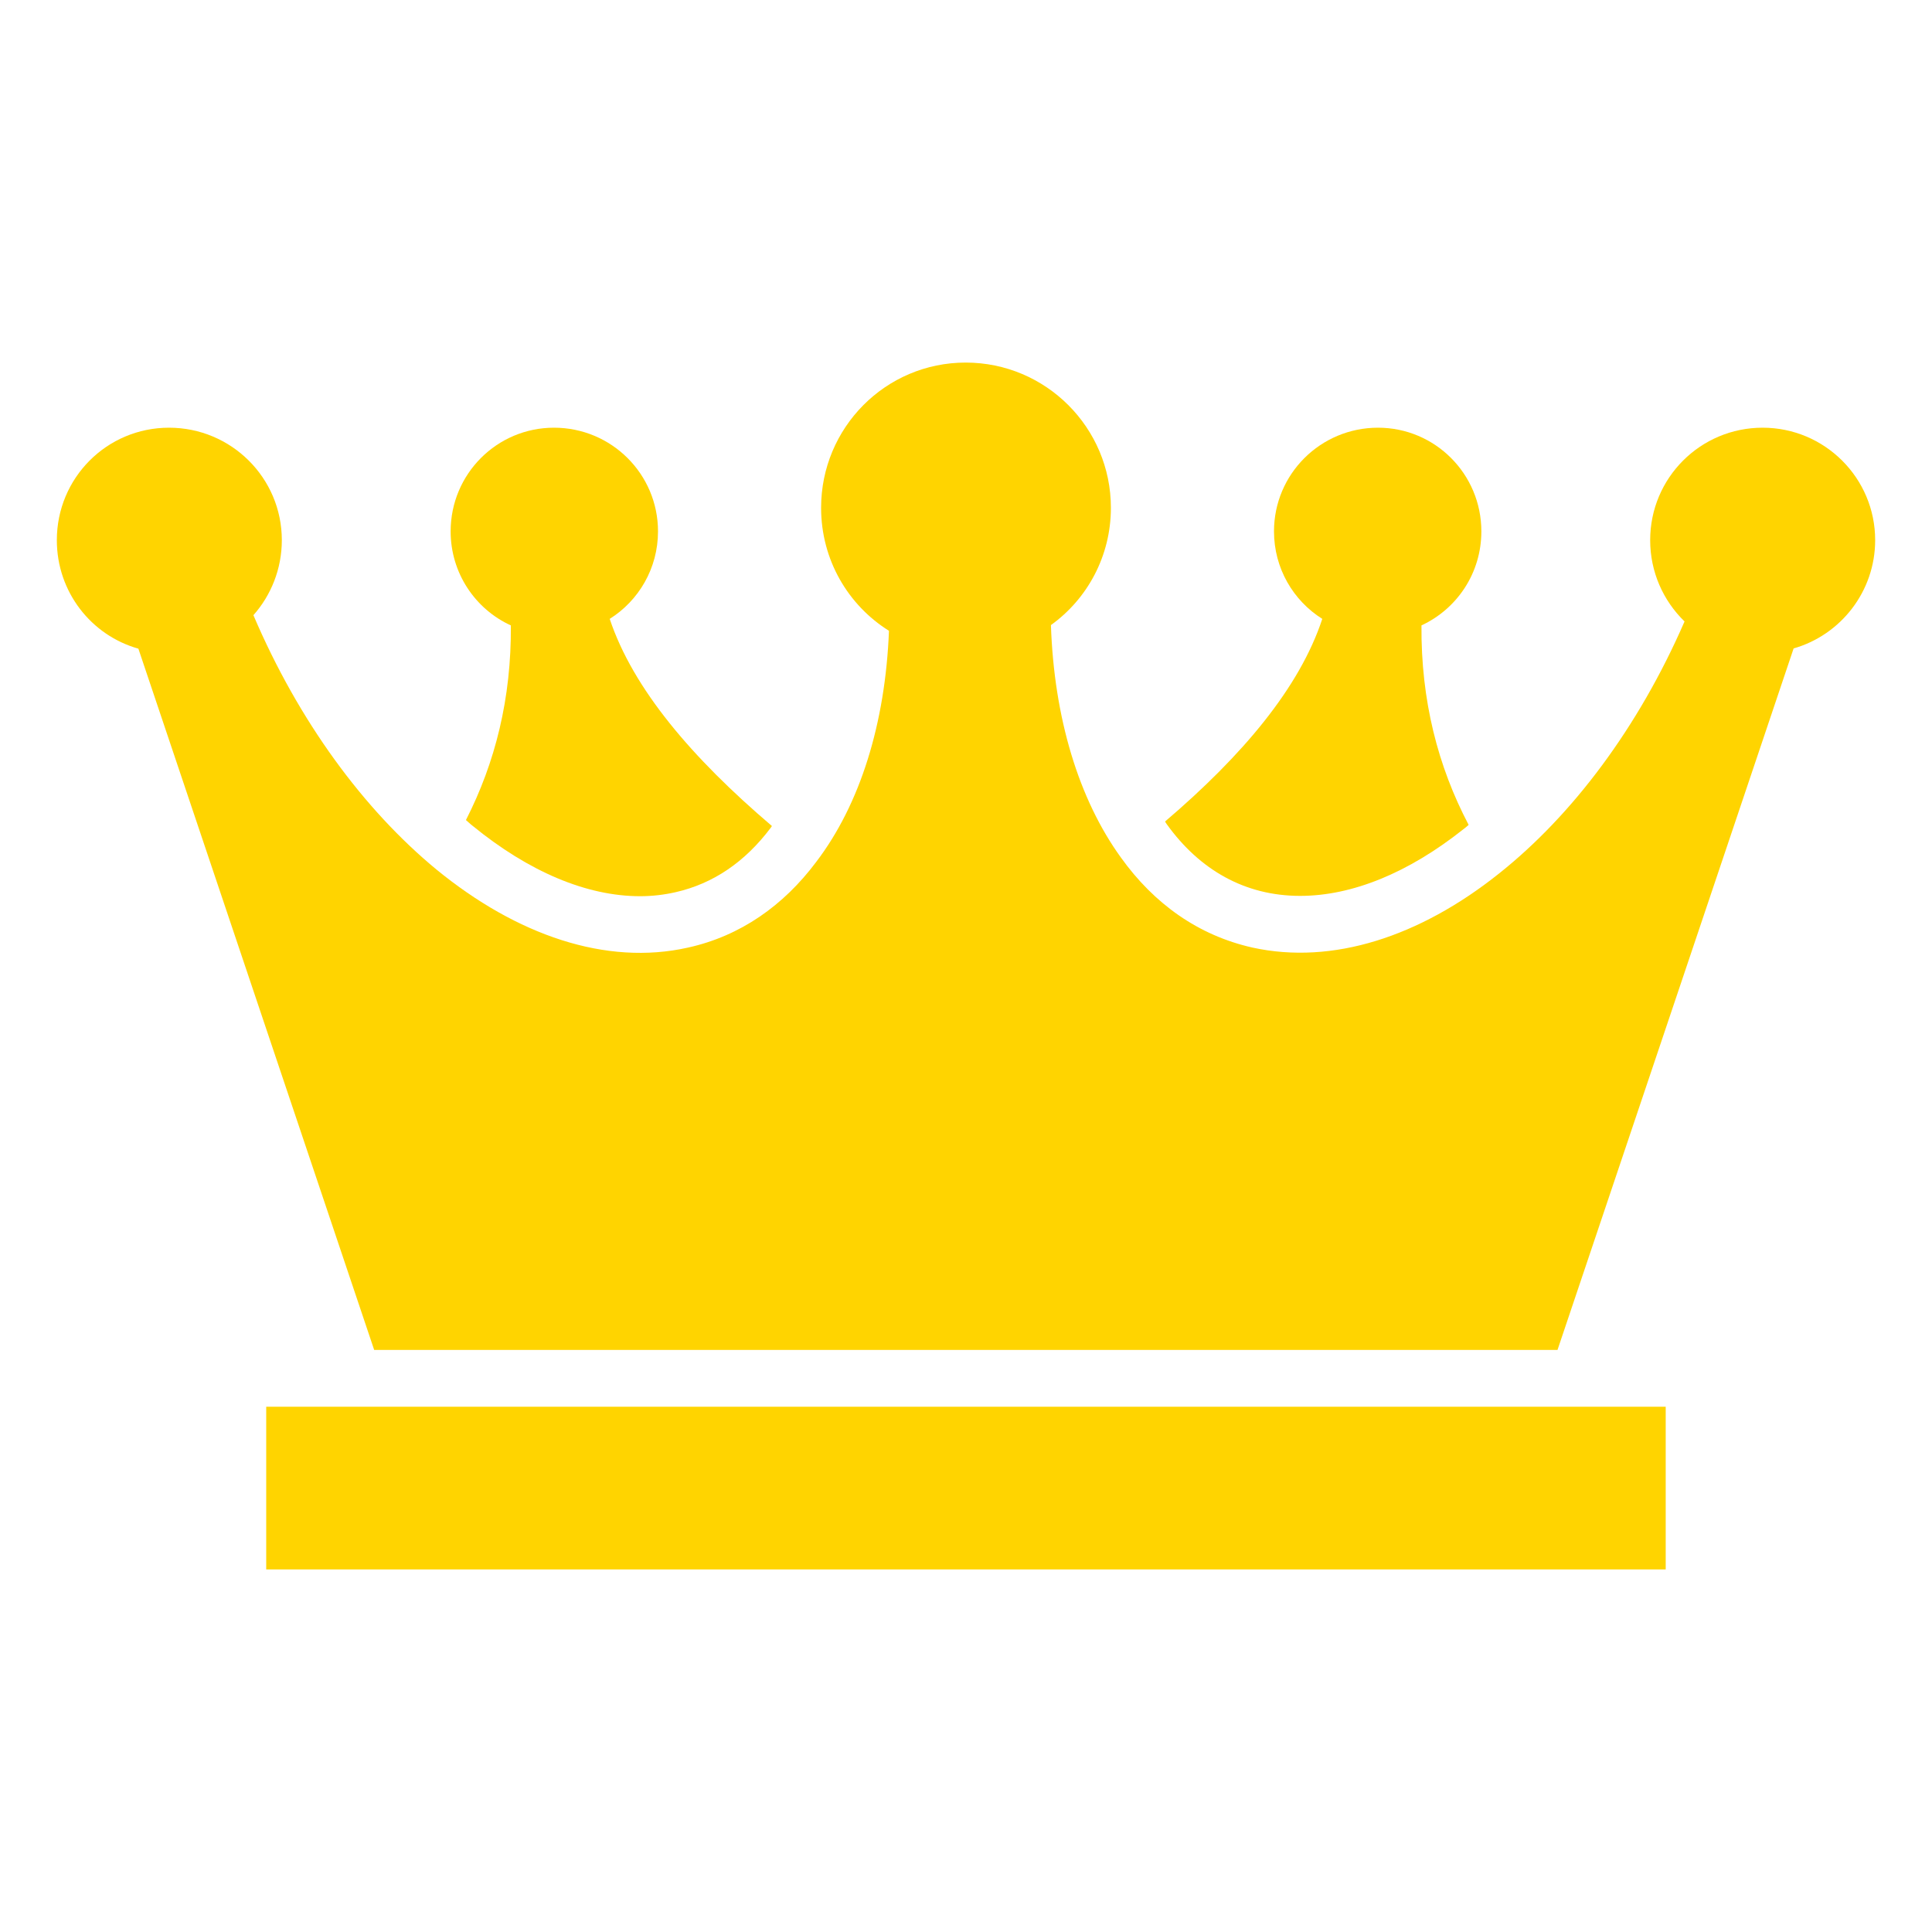 <svg width="24" height="24" viewBox="0 0 24 24" fill="none" xmlns="http://www.w3.org/2000/svg">
<path d="M16.151 11.129C16.797 11.129 17.495 10.843 18.176 10.303C18.198 10.286 18.222 10.268 18.244 10.247C17.862 9.52 17.651 8.701 17.658 7.769C18.099 7.564 18.402 7.12 18.402 6.601C18.402 5.888 17.827 5.313 17.118 5.313C16.405 5.313 15.826 5.888 15.826 6.601C15.826 7.06 16.066 7.462 16.426 7.688C16.144 8.542 15.438 9.382 14.474 10.204C14.478 10.218 14.488 10.229 14.495 10.24C14.901 10.804 15.462 11.129 16.151 11.129Z" fill="#FFD400"/>
<path d="M6.346 7.769C6.353 8.676 6.152 9.474 5.788 10.187C5.817 10.211 5.841 10.236 5.869 10.257C6.568 10.829 7.288 11.133 7.952 11.133C8.104 11.133 8.252 11.115 8.393 11.083C8.859 10.977 9.254 10.709 9.575 10.282C9.579 10.275 9.586 10.268 9.589 10.261C8.594 9.414 7.864 8.556 7.574 7.688C7.934 7.462 8.174 7.06 8.174 6.601C8.174 5.888 7.595 5.313 6.882 5.313C6.173 5.313 5.598 5.888 5.598 6.601C5.598 7.12 5.905 7.568 6.346 7.769Z" fill="#FFD400"/>
<path d="M21.896 5.313C21.123 5.313 20.499 5.937 20.499 6.71C20.499 7.105 20.661 7.462 20.926 7.72C20.354 9.036 19.532 10.13 18.614 10.857C17.637 11.634 16.556 11.99 15.558 11.771C14.887 11.62 14.336 11.228 13.924 10.652C13.401 9.929 13.094 8.92 13.055 7.765C13.507 7.441 13.8 6.908 13.8 6.308C13.8 5.313 12.992 4.504 11.996 4.504C11.001 4.504 10.2 5.313 10.2 6.308C10.2 6.954 10.535 7.518 11.043 7.836C10.998 8.987 10.684 9.992 10.14 10.706C9.734 11.249 9.198 11.627 8.548 11.771C7.528 12.001 6.417 11.616 5.421 10.801C4.518 10.056 3.709 8.958 3.148 7.642C3.367 7.395 3.501 7.067 3.501 6.71C3.501 5.937 2.873 5.313 2.1 5.313C1.327 5.313 0.706 5.937 0.706 6.71C0.706 7.353 1.133 7.893 1.719 8.058L4.648 16.769H19.348L22.281 8.055C22.864 7.889 23.294 7.349 23.294 6.71C23.294 5.937 22.666 5.313 21.896 5.313Z" fill="#FFD400"/>
<path d="M3.307 17.475H20.692V19.496H3.307V17.475Z" fill="#FFD400"/>
</svg>
